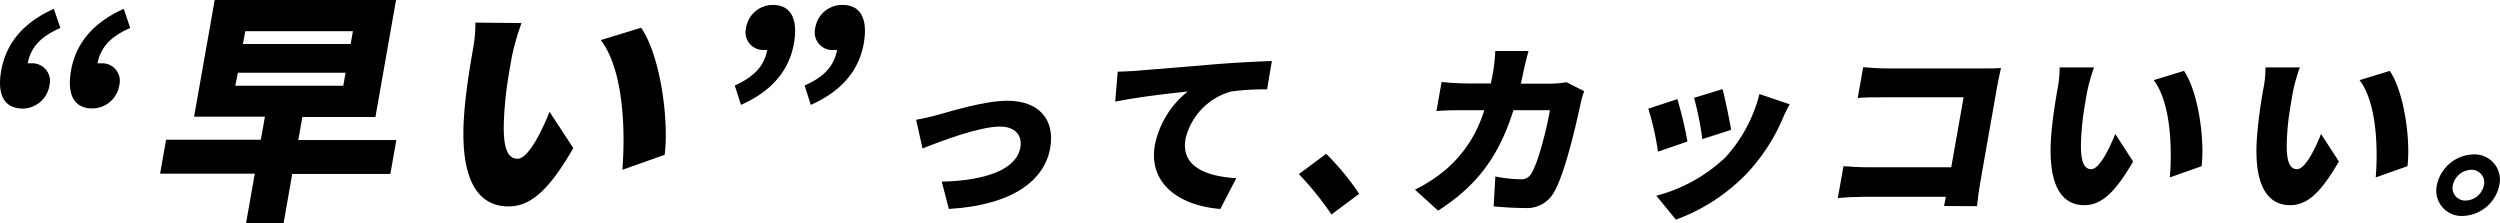 <svg viewBox="0 0 325.09 29.04" xmlns="http://www.w3.org/2000/svg"><path d="m7.85 3.64c-2.46 1.06-3.85 2.46-4.25 4.6a1.71 1.71 0 0 1 .39 0 2.29 2.29 0 0 1 2.46 2.76 3.58 3.58 0 0 1 -3.45 3.12c-2.48 0-3.4-1.82-2.84-4.95.62-3.51 2.84-6.23 6.84-8.02zm9.08 0c-2.46 1.06-3.84 2.46-4.25 4.6a1.71 1.71 0 0 1 .39 0 2.28 2.28 0 0 1 2.46 2.76 3.58 3.58 0 0 1 -3.5 3.1c-2.43 0-3.34-1.82-2.79-4.95.62-3.51 2.88-6.23 6.86-8z"/><path d="m50.76 22.62h-12.76l-1.12 6.38h-4.88l1.13-6.42h-12.31l.78-4.41h12.32l.53-3h-9.21l2.68-15.17h23.58l-2.68 15.21h-9.5l-.53 3h12.75zm-20.17-11.47h14.05l.3-1.69h-14zm1-5.43h14.01l.29-1.66h-14z"/><path d="m66.57 7.32c-.37 2.07-.74 4.15-.91 6.26-.35 4.15-.21 7.06 1.64 7.06 1.49 0 3.32-4 4.16-6.1l3.09 4.72c-3.23 5.6-5.62 7.58-8.44 7.58-3.8 0-6.38-3.2-5.76-11.86.2-3 .81-6.61 1.16-8.62a18.42 18.42 0 0 0 .31-3.42l6 .06a31.16 31.16 0 0 0 -1.25 4.32zm19.86 12.81-5.5 1.95c.38-4.76.25-12.85-2.8-16.87l5.24-1.6c2.51 3.64 3.63 11.95 3.06 16.52z"/><path d="m95.55 11.12c2.45-1.12 3.8-2.46 4.22-4.63a1.23 1.23 0 0 1 -.33 0 2.29 2.29 0 0 1 -2.44-2.78 3.53 3.53 0 0 1 3.48-3.07c2.37 0 3.31 1.82 2.76 5-.62 3.52-2.89 6.23-6.89 8zm9.08 0c2.46-1.09 3.81-2.46 4.22-4.63a1.23 1.23 0 0 1 -.33 0 2.29 2.29 0 0 1 -2.52-2.78 3.54 3.54 0 0 1 3.56-3.07c2.37 0 3.31 1.82 2.76 5-.62 3.52-2.88 6.23-6.89 8z"/><path d="m122 14.92c1.69-.47 6.07-1.82 9-1.82 4 0 6.23 2.35 5.56 6.16-.72 4.12-4.78 7.41-13.17 7.91l-.93-3.55c5.67-.14 9.71-1.55 10.22-4.43.29-1.63-.73-2.73-2.63-2.73-2.7 0-7.56 1.84-10.09 2.85l-.83-3.74c.75-.12 2.12-.43 2.87-.65z"/><path d="m147.84 9.2c2.3-.2 6-.48 10.47-.87 2.45-.19 5.32-.33 7.08-.4l-.62 3.69a31.71 31.71 0 0 0 -4.68.28 8.39 8.39 0 0 0 -5.93 6.16c-.61 3.5 2.48 4.87 6.6 5.11l-2.07 4c-5.31-.41-9.4-3.28-8.51-8.34a11.88 11.88 0 0 1 4.27-6.93c-2.11.22-6.43.7-9.43 1.32l.32-3.9c.98-.03 2.03-.08 2.5-.12z"/><path d="m173.14 27.89a39.89 39.89 0 0 0 -4.24-5.25l3.55-2.64a33.36 33.36 0 0 1 4.29 5.2z"/><path d="m206 11.86a12 12 0 0 0 -.4 1.31c-.59 2.76-2.06 9.3-3.52 11.82a4 4 0 0 1 -3.77 2.06c-1.51 0-2.95-.12-4.08-.21l.22-3.89a18 18 0 0 0 3.25.36 1.47 1.47 0 0 0 1.5-.88c.81-1.32 1.89-5.49 2.35-8.1h-4.75c-1.9 6.06-4.8 9.87-9.8 13.06l-3-2.73a19.87 19.87 0 0 0 4.07-2.66 16.27 16.27 0 0 0 4.93-7.67h-2.75c-.76 0-2.32 0-3.46.12l.67-3.79c1.1.12 2.47.19 3.4.19h3c.14-.62.25-1.25.36-1.89a21.66 21.66 0 0 0 .22-2.33h4.33c-.18.58-.44 1.68-.57 2.25s-.28 1.35-.44 2h3.89a12.71 12.71 0 0 0 2.05-.19z"/><path d="m219.43 18.4-3.83 1.32a37 37 0 0 0 -1.26-5.59l3.78-1.24a51.91 51.91 0 0 1 1.31 5.51zm13.29-4.84c-.5.93-.77 1.51-1 2.08a24.48 24.48 0 0 1 -4.47 6.81 24.45 24.45 0 0 1 -9.32 6.11l-2.55-3.11a20.61 20.61 0 0 0 9-5 19.24 19.24 0 0 0 4.41-8.22zm-7.62 3.33-3.74 1.2a38.9 38.9 0 0 0 -1.07-5.37l3.7-1.13c.3 1.06.95 4.17 1.11 5.3z"/><path d="m252.8 26.79.23-1.2h-10.68c-.92 0-2.47.07-3.37.17l.74-4.15c.93.07 2 .14 3.18.14h10.83l1.61-9.1h-10.54c-1.09 0-2.46 0-3.23.09l.71-4c1 .09 2.31.16 3.19.16h12.41c.78 0 1.95 0 2.32-.07-.12.58-.36 1.63-.5 2.42l-2.19 12.44c-.14.82-.34 2.18-.43 3.12z"/><path d="m271.39 12c-.28 1.56-.55 3.12-.68 4.7-.26 3.11-.16 5.3 1.23 5.3 1.12 0 2.49-3 3.12-4.58l2.32 3.58c-2.42 4.2-4.22 5.68-6.34 5.68-2.84 0-4.78-2.39-4.32-8.89.16-2.25.61-5 .88-6.47a14.68 14.68 0 0 0 .23-2.56h4.47a23.94 23.94 0 0 0 -.91 3.24zm14.9 9.61-4.13 1.46c.29-3.57.19-9.63-2.1-12.65l3.94-1.2c1.88 2.78 2.7 8.96 2.29 12.39z"/><path d="m298.15 12c-.27 1.56-.55 3.12-.68 4.7-.26 3.11-.16 5.3 1.23 5.3 1.12 0 2.5-3 3.12-4.58l2.32 3.58c-2.42 4.2-4.21 5.68-6.33 5.68-2.85 0-4.79-2.39-4.32-8.89a64.9 64.9 0 0 1 .87-6.47 13 13 0 0 0 .23-2.56h4.47a23.94 23.94 0 0 0 -.91 3.24zm14.91 9.61-4.13 1.46c.29-3.57.19-9.63-2.1-12.65l3.93-1.2c1.88 2.78 2.71 8.96 2.3 12.39z"/><path d="m325 24.08a5 5 0 0 1 -4.77 4 3.29 3.29 0 0 1 -3.35-4 5 5 0 0 1 4.77-4 3.28 3.28 0 0 1 3.35 4zm-2 0a1.64 1.64 0 0 0 -1.67-2 2.51 2.51 0 0 0 -2.37 2 1.64 1.64 0 0 0 1.67 2 2.49 2.49 0 0 0 2.37-2z"/></svg>